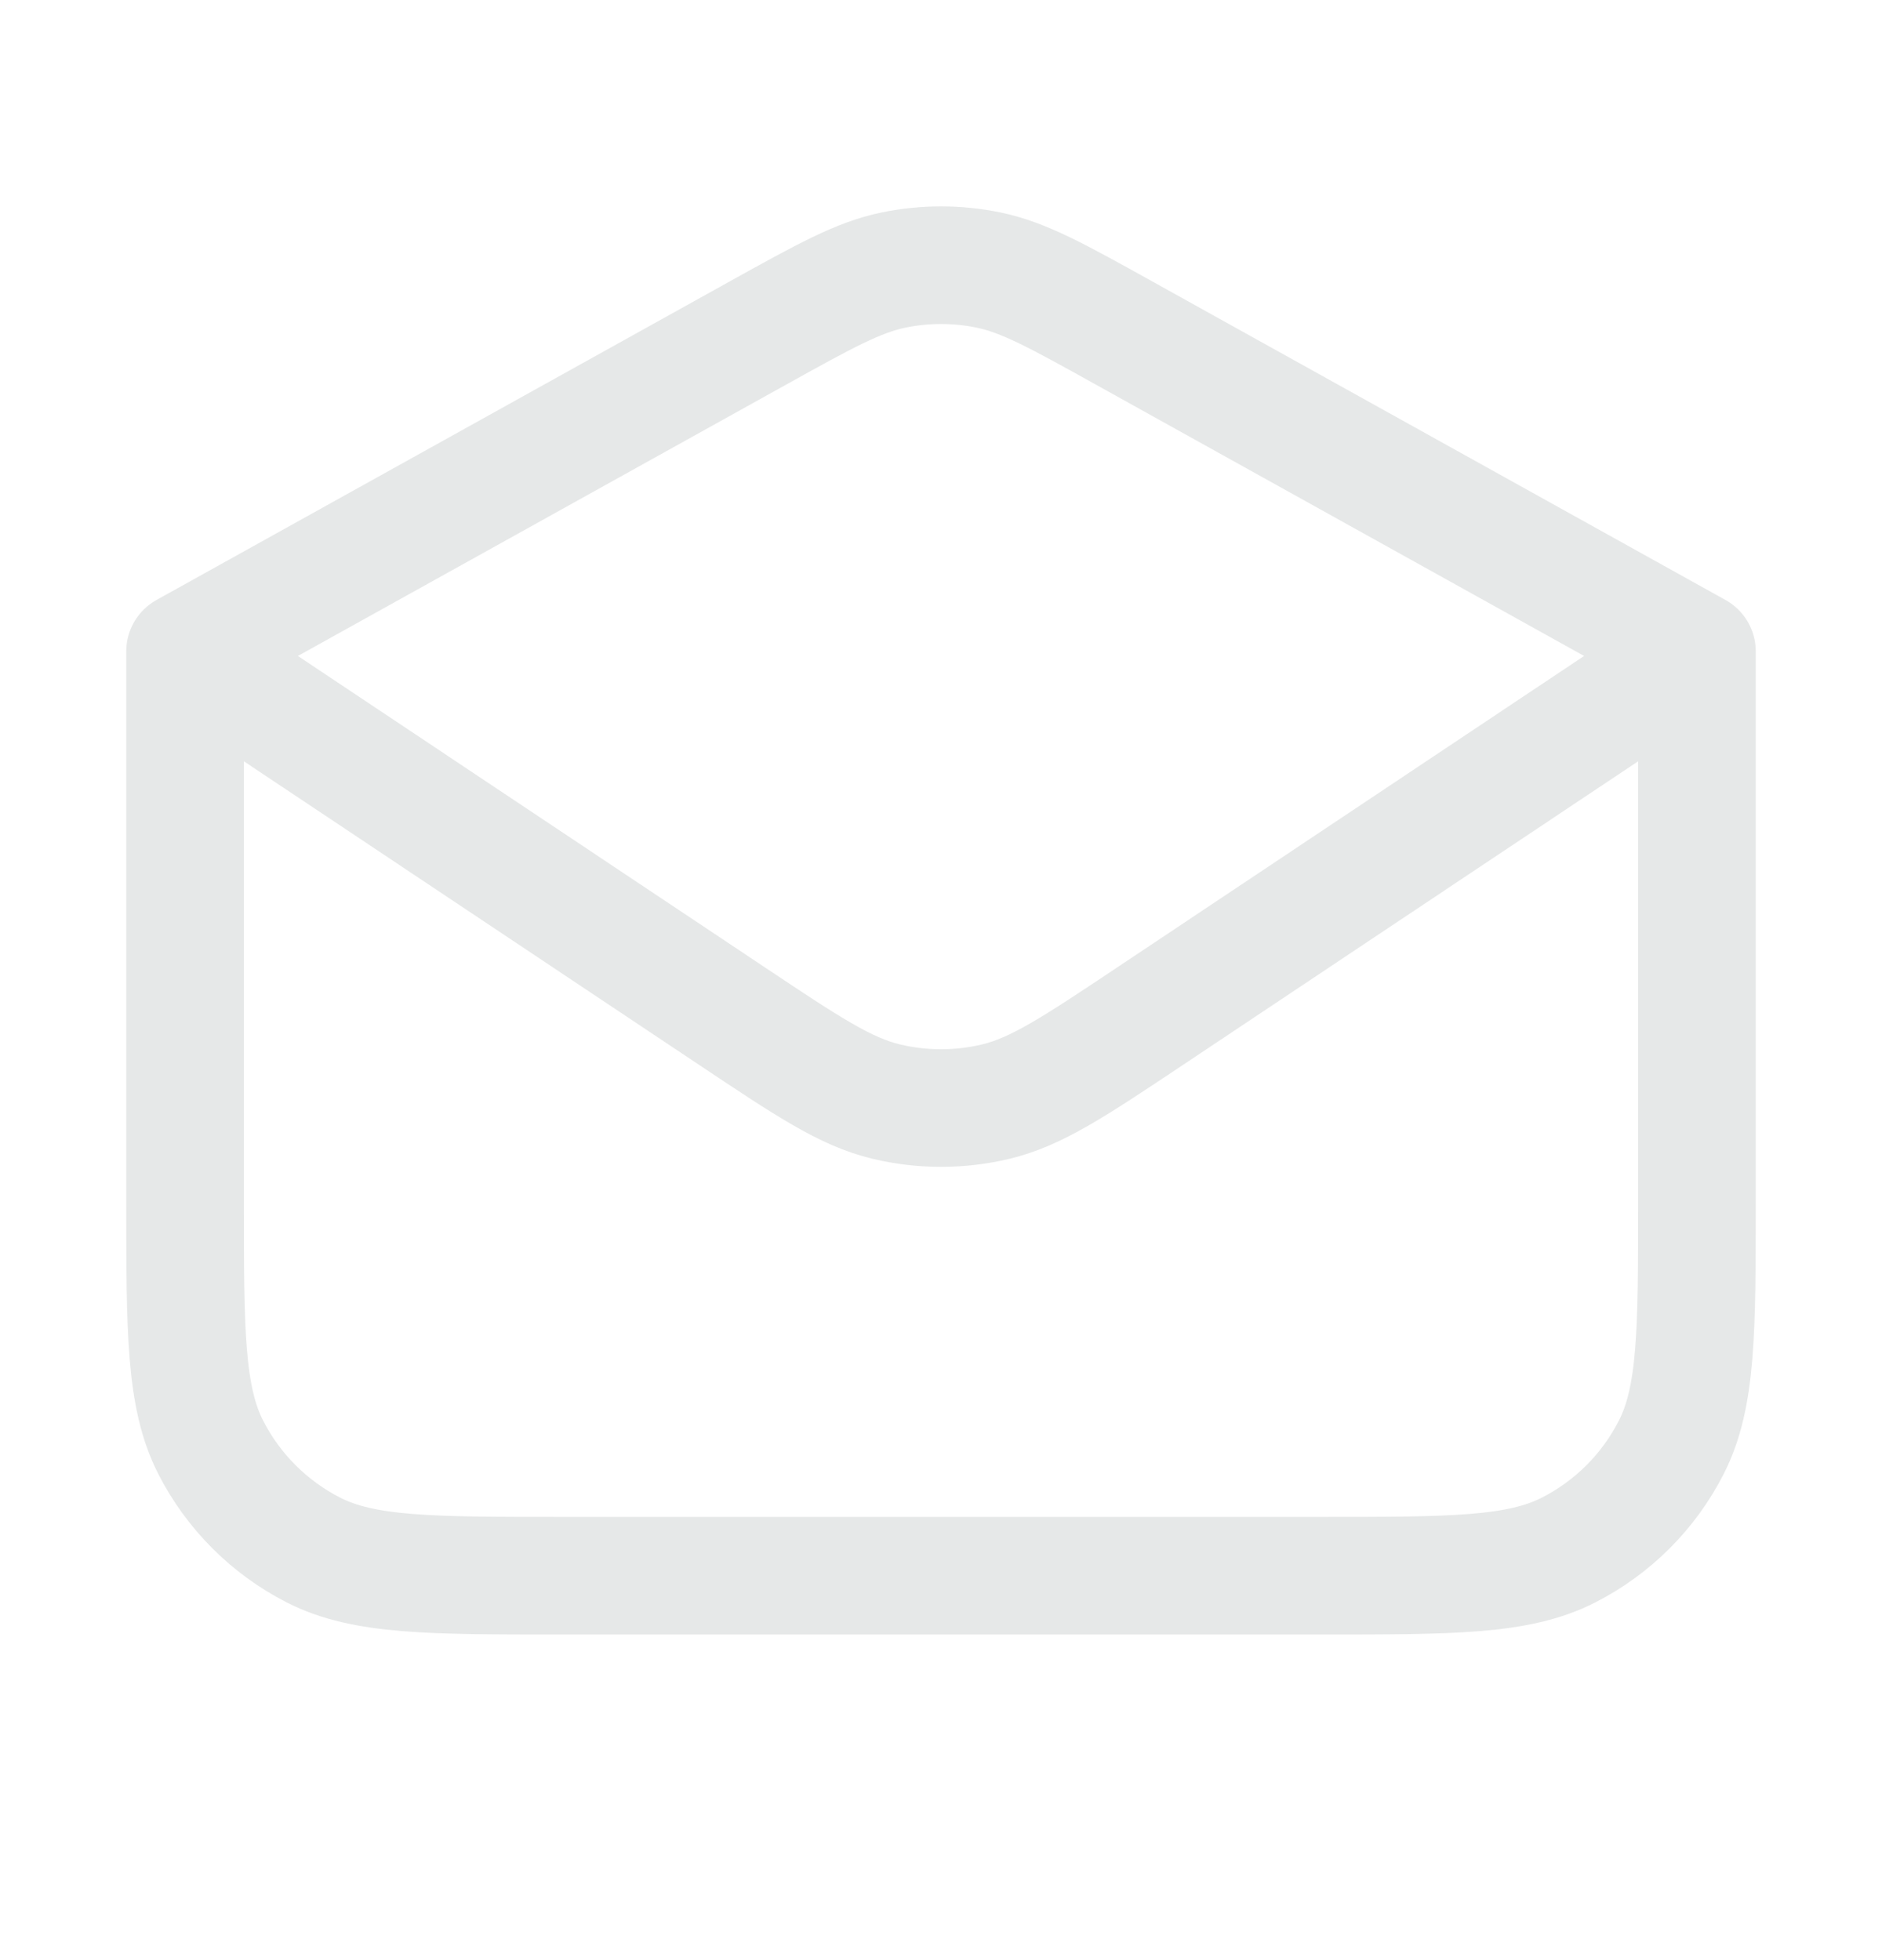 <svg width="24" height="25" viewBox="0 0 24 25" fill="none" xmlns="http://www.w3.org/2000/svg">
<path d="M2.36 8.308V15.297C2.36 16.977 2.36 17.817 2.687 18.459C2.975 19.023 3.434 19.482 3.998 19.77C4.64 20.097 5.48 20.097 7.16 20.097H16.84C18.52 20.097 19.361 20.097 20.002 19.77C20.567 19.482 21.026 19.023 21.313 18.459C21.64 17.817 21.64 16.977 21.64 15.297V8.308M2.36 8.308L9.668 4.246C10.52 3.773 10.945 3.537 11.396 3.444C11.795 3.362 12.206 3.362 12.605 3.444C13.056 3.537 13.481 3.773 14.332 4.246L21.64 8.308M2.36 8.308C3.632 9.156 6.95 11.37 9.339 12.963C10.3 13.604 10.781 13.925 11.301 14.05C11.761 14.16 12.24 14.16 12.7 14.05C13.22 13.925 13.701 13.604 14.664 12.962L21.64 8.308" stroke="#E6E8E8" stroke-width="1.5" stroke-linecap="round" stroke-linejoin="round"/>
</svg>

